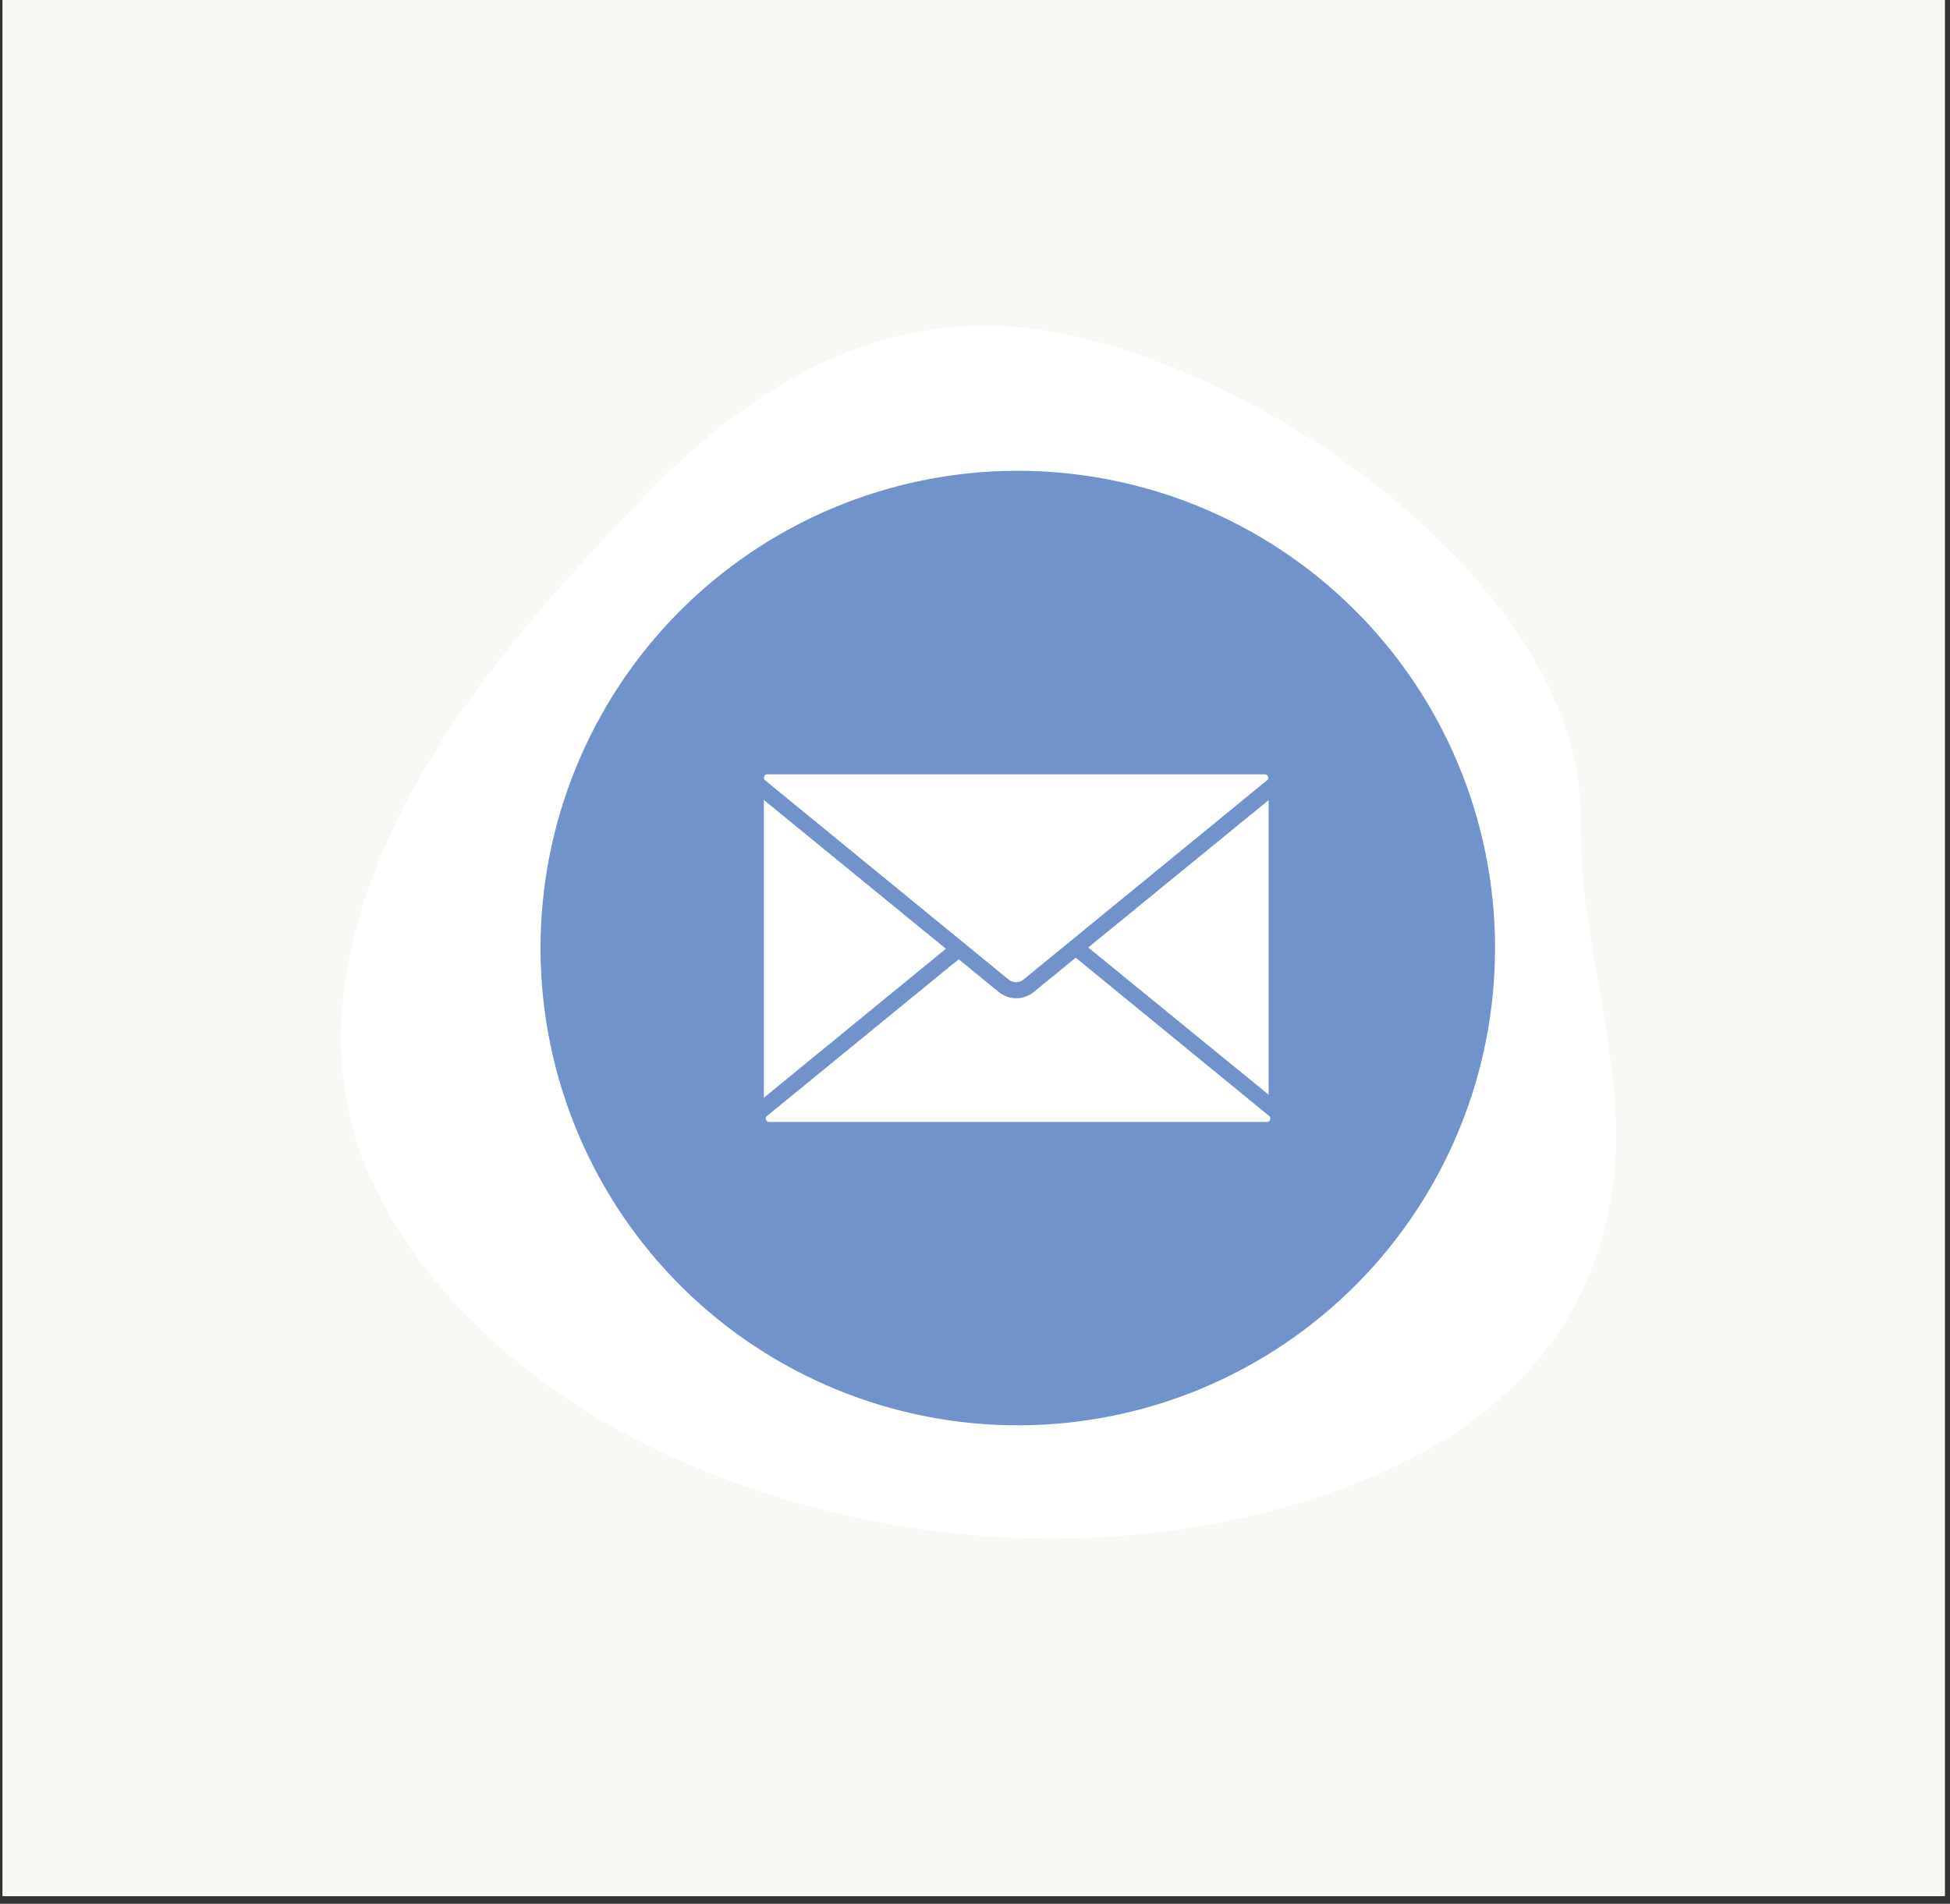 <svg xmlns="http://www.w3.org/2000/svg" xmlns:xlink="http://www.w3.org/1999/xlink" width="253" zoomAndPan="magnify" viewBox="0 0 189.75 185.25" height="247" preserveAspectRatio="xMidYMid meet" version="1.0"><rect x="0" y="0" width="189.75" height="185.25" fill="#333333" stroke="none"/><defs><clipPath id="af3d763d94"><path d="M 0.258 0 L 189.242 0 L 189.242 184.504 L 0.258 184.504 Z M 0.258 0 " clip-rule="nonzero"/></clipPath><clipPath id="e2e296803f"><path d="M 33 31.215 L 158 31.215 L 158 150 L 33 150 Z M 33 31.215 " clip-rule="nonzero"/></clipPath><clipPath id="a5f55963ea"><path d="M 52.395 45.605 L 145.766 45.605 L 145.766 138.977 L 52.395 138.977 Z M 52.395 45.605 " clip-rule="nonzero"/></clipPath></defs><g clip-path="url(#af3d763d94)"><path fill="#ffffff" d="M 0.258 0 L 189.242 0 L 189.242 184.504 L 0.258 184.504 Z M 0.258 0 " fill-opacity="1" fill-rule="nonzero"/><path fill="#faf8f5" d="M 0.258 0 L 189.242 0 L 189.242 184.504 L 0.258 184.504 Z M 0.258 0 " fill-opacity="1" fill-rule="nonzero"/></g><g clip-path="url(#e2e296803f)"><path fill="#ffffff" d="M 153.809 80.016 C 154.242 55.941 118.875 32.508 97.082 31.715 C 83.359 31.219 71.996 38.711 63.02 48 C 54.316 57.012 45.562 66.641 39.684 77.793 C 33.605 89.332 30.516 102.594 36.188 114.887 C 41.062 125.441 50.492 133.867 60.574 139.352 C 82.188 151.105 110.945 153.293 133.68 143.605 C 145.664 138.496 154.219 130.191 156.676 117.078 C 158.984 104.777 153.582 92.531 153.809 80.016 Z M 153.809 80.016 " fill-opacity="1" fill-rule="nonzero"/></g><g clip-path="url(#a5f55963ea)"><path fill="#7193cc" d="M 145.48 92.043 C 145.484 93.566 145.418 95.082 145.277 96.598 C 145.133 98.109 144.918 99.613 144.629 101.109 C 144.336 102.602 143.977 104.078 143.539 105.535 C 143.105 106.992 142.598 108.426 142.023 109.832 C 141.449 111.238 140.805 112.617 140.094 113.961 C 139.383 115.305 138.605 116.613 137.77 117.879 C 136.93 119.148 136.027 120.371 135.07 121.555 C 134.109 122.734 133.094 123.863 132.023 124.941 C 130.953 126.023 129.832 127.051 128.66 128.02 C 127.488 128.988 126.273 129.898 125.012 130.75 C 123.75 131.602 122.453 132.387 121.113 133.109 C 119.773 133.832 118.406 134.488 117.004 135.078 C 115.598 135.668 114.172 136.184 112.719 136.633 C 111.266 137.082 109.793 137.457 108.301 137.758 C 106.812 138.062 105.309 138.293 103.797 138.449 C 102.285 138.605 100.766 138.684 99.246 138.691 C 97.727 138.699 96.207 138.633 94.691 138.488 C 93.18 138.348 91.676 138.129 90.184 137.84 C 88.688 137.551 87.215 137.188 85.758 136.754 C 84.297 136.316 82.867 135.812 81.457 135.238 C 80.051 134.66 78.676 134.016 77.328 133.305 C 75.984 132.594 74.68 131.82 73.41 130.98 C 72.141 130.141 70.918 129.242 69.738 128.281 C 68.559 127.324 67.426 126.309 66.348 125.238 C 65.266 124.168 64.242 123.047 63.27 121.875 C 62.301 120.703 61.391 119.484 60.539 118.227 C 59.688 116.965 58.902 115.664 58.18 114.328 C 57.457 112.988 56.801 111.617 56.211 110.215 C 55.625 108.812 55.105 107.383 54.656 105.93 C 54.211 104.477 53.832 103.004 53.531 101.516 C 53.227 100.023 52.996 98.523 52.84 97.012 C 52.688 95.496 52.605 93.98 52.598 92.461 C 52.59 90.938 52.66 89.422 52.801 87.906 C 52.941 86.391 53.16 84.887 53.449 83.395 C 53.738 81.902 54.102 80.426 54.535 78.969 C 54.973 77.512 55.477 76.078 56.055 74.672 C 56.629 73.262 57.273 71.887 57.984 70.543 C 58.695 69.199 59.469 67.891 60.309 66.621 C 61.148 65.355 62.047 64.129 63.008 62.949 C 63.969 61.77 64.98 60.641 66.055 59.559 C 67.125 58.48 68.246 57.453 69.418 56.484 C 70.586 55.516 71.805 54.602 73.066 53.754 C 74.324 52.902 75.625 52.113 76.965 51.391 C 78.301 50.668 79.672 50.012 81.074 49.426 C 82.477 48.836 83.906 48.32 85.359 47.871 C 86.812 47.422 88.285 47.047 89.773 46.742 C 91.266 46.441 92.766 46.211 94.281 46.055 C 95.793 45.898 97.309 45.816 98.832 45.812 C 100.352 45.805 101.871 45.871 103.383 46.016 C 104.898 46.156 106.402 46.371 107.895 46.664 C 109.387 46.953 110.863 47.316 112.32 47.75 C 113.777 48.184 115.211 48.691 116.617 49.266 C 118.027 49.844 119.402 50.484 120.746 51.195 C 122.094 51.906 123.398 52.684 124.668 53.523 C 125.934 54.363 127.16 55.262 128.34 56.219 C 129.52 57.18 130.648 58.195 131.73 59.266 C 132.809 60.336 133.836 61.457 134.805 62.629 C 135.777 63.801 136.688 65.016 137.535 66.277 C 138.387 67.539 139.176 68.84 139.898 70.176 C 140.621 71.516 141.277 72.887 141.863 74.289 C 142.453 75.691 142.973 77.117 143.418 78.57 C 143.867 80.023 144.242 81.496 144.547 82.988 C 144.852 84.477 145.078 85.98 145.234 87.492 C 145.391 89.008 145.473 90.523 145.48 92.043 Z M 145.48 92.043 " fill-opacity="1" fill-rule="nonzero"/></g><path fill="#ffffff" d="M 74.648 75.125 C 74.461 75.125 74.277 75.18 74.109 75.273 C 73.754 75.477 73.551 75.828 73.551 76.238 L 73.551 108.84 C 73.551 109.25 73.773 109.602 74.109 109.805 C 74.277 109.898 74.461 109.953 74.648 109.953 C 74.852 109.953 75.055 109.898 75.223 109.785 L 94.414 98.008 C 96.324 96.84 97.477 94.797 97.477 92.547 C 97.477 90.301 96.324 88.258 94.414 87.086 L 75.223 75.309 C 75.055 75.18 74.852 75.125 74.648 75.125 Z M 74.648 75.125 " fill-opacity="1" fill-rule="nonzero"/><path fill="#7193cc" d="M 74.648 110.734 C 74.332 110.734 74.016 110.66 73.719 110.492 C 73.125 110.16 72.754 109.527 72.754 108.84 L 72.754 76.238 C 72.754 75.551 73.125 74.918 73.719 74.586 C 73.996 74.438 74.312 74.344 74.648 74.344 C 75 74.344 75.336 74.438 75.633 74.621 L 94.82 86.398 C 96.977 87.719 98.258 90.004 98.258 92.531 C 98.258 95.055 96.977 97.34 94.82 98.66 L 75.633 110.457 C 75.352 110.621 75 110.734 74.648 110.734 Z M 74.648 75.922 C 74.59 75.922 74.535 75.941 74.5 75.961 C 74.406 76.016 74.332 76.125 74.332 76.238 L 74.332 108.84 C 74.332 108.949 74.387 109.062 74.5 109.117 C 74.59 109.176 74.723 109.176 74.832 109.117 L 94.023 97.34 C 95.695 96.301 96.715 94.516 96.715 92.547 C 96.715 90.578 95.711 88.777 94.023 87.754 L 74.832 75.977 C 74.777 75.922 74.723 75.922 74.648 75.922 Z M 74.648 75.922 " fill-opacity="1" fill-rule="nonzero"/><path fill="#ffffff" d="M 123.113 75.125 C 122.91 75.125 122.703 75.18 122.535 75.289 L 103.348 87.066 C 101.434 88.238 100.281 90.281 100.281 92.531 C 100.281 94.777 101.434 96.82 103.348 97.992 L 122.535 109.77 C 122.723 109.879 122.91 109.938 123.113 109.938 C 123.297 109.938 123.484 109.879 123.652 109.785 C 124.004 109.582 124.207 109.23 124.207 108.82 L 124.207 76.238 C 124.207 75.828 123.984 75.477 123.652 75.273 C 123.484 75.18 123.297 75.125 123.113 75.125 Z M 123.113 75.125 " fill-opacity="1" fill-rule="nonzero"/><path fill="#7193cc" d="M 123.113 110.734 C 122.762 110.734 122.426 110.641 122.129 110.457 L 102.938 98.66 C 100.785 97.34 99.504 95.055 99.504 92.531 C 99.504 90.004 100.785 87.719 102.938 86.398 L 122.129 74.621 C 122.426 74.438 122.762 74.344 123.113 74.344 C 123.43 74.344 123.746 74.418 124.043 74.586 C 124.637 74.918 125.008 75.551 125.008 76.238 L 125.008 108.84 C 125.008 109.527 124.637 110.16 124.043 110.492 C 123.762 110.641 123.445 110.734 123.113 110.734 Z M 123.113 75.922 C 123.059 75.922 123 75.941 122.945 75.977 L 103.758 87.754 C 102.086 88.797 101.062 90.578 101.062 92.547 C 101.062 94.516 102.066 96.32 103.758 97.34 L 122.945 109.117 C 123.039 109.176 123.168 109.176 123.281 109.117 C 123.371 109.062 123.445 108.949 123.445 108.84 L 123.445 76.238 C 123.445 76.125 123.391 76.016 123.281 75.961 C 123.223 75.922 123.168 75.922 123.113 75.922 Z M 123.113 75.922 " fill-opacity="1" fill-rule="nonzero"/><path fill="#ffffff" d="M 74.832 109.398 C 74.59 109.398 74.387 109.25 74.312 109.027 C 74.238 108.801 74.293 108.562 74.48 108.414 L 98.184 89.02 C 98.426 88.812 98.742 88.703 99.055 88.703 C 99.371 88.703 99.688 88.812 99.93 89.02 L 123.652 108.414 C 123.836 108.562 123.895 108.801 123.82 109.027 C 123.746 109.25 123.539 109.398 123.297 109.398 Z M 74.832 109.398 " fill-opacity="1" fill-rule="nonzero"/><path fill="#7193cc" d="M 123.297 110.176 L 74.832 110.176 C 74.277 110.176 73.773 109.824 73.57 109.285 C 73.383 108.746 73.551 108.152 73.977 107.801 L 97.684 88.406 C 98.07 88.09 98.555 87.922 99.055 87.922 C 99.559 87.922 100.039 88.09 100.414 88.406 L 124.117 107.801 C 124.543 108.152 124.711 108.746 124.523 109.285 C 124.375 109.824 123.855 110.176 123.297 110.176 Z M 75.484 108.617 L 122.648 108.617 L 99.43 89.633 C 99.316 89.539 99.188 89.5 99.055 89.5 C 98.926 89.5 98.777 89.559 98.684 89.633 Z M 75.484 108.617 " fill-opacity="1" fill-rule="nonzero"/><path fill="#ffffff" d="M 99.074 88.164 C 98.629 88.164 98.203 88.312 97.848 88.59 L 74.145 107.984 C 73.793 108.281 73.645 108.766 73.812 109.211 C 73.961 109.656 74.387 109.938 74.852 109.938 L 123.316 109.938 C 123.781 109.938 124.207 109.637 124.355 109.211 C 124.508 108.766 124.375 108.281 124.023 107.984 L 100.281 88.59 C 99.949 88.312 99.52 88.164 99.074 88.164 Z M 99.074 88.164 " fill-opacity="1" fill-rule="nonzero"/><path fill="#7193cc" d="M 123.297 110.734 L 74.832 110.734 C 74.035 110.734 73.328 110.234 73.051 109.488 C 72.789 108.746 73.012 107.891 73.625 107.391 L 97.328 87.996 C 97.812 87.605 98.426 87.383 99.039 87.383 C 99.668 87.383 100.266 87.605 100.746 87.996 L 124.488 107.371 C 125.102 107.875 125.344 108.711 125.062 109.473 C 124.805 110.215 124.098 110.734 123.297 110.734 Z M 99.074 88.945 C 98.816 88.945 98.555 89.039 98.352 89.203 L 74.629 108.598 C 74.516 108.691 74.48 108.82 74.535 108.949 C 74.574 109.082 74.703 109.176 74.832 109.176 L 123.297 109.176 C 123.43 109.176 123.559 109.082 123.598 108.949 C 123.633 108.82 123.598 108.672 123.504 108.598 L 99.801 89.203 C 99.594 89.039 99.336 88.945 99.074 88.945 Z M 99.074 88.945 " fill-opacity="1" fill-rule="nonzero"/><path fill="#ffffff" d="M 98.891 96.355 C 99.336 96.355 99.762 96.207 100.117 95.93 L 123.82 76.535 C 124.172 76.238 124.32 75.754 124.152 75.309 C 124.004 74.863 123.578 74.586 123.113 74.586 L 74.648 74.586 C 74.184 74.586 73.754 74.883 73.605 75.309 C 73.457 75.754 73.59 76.238 73.941 76.535 L 97.645 95.93 C 98.016 96.188 98.445 96.355 98.891 96.355 Z M 98.891 96.355 " fill-opacity="1" fill-rule="nonzero"/><path fill="#7193cc" d="M 98.891 97.137 C 98.258 97.137 97.664 96.914 97.18 96.523 L 73.457 77.129 C 72.844 76.629 72.605 75.793 72.883 75.031 C 73.141 74.289 73.867 73.785 74.664 73.785 L 123.133 73.785 C 123.93 73.785 124.637 74.289 124.914 75.031 C 125.176 75.773 124.953 76.629 124.34 77.129 L 100.598 96.523 C 100.117 96.914 99.504 97.137 98.891 97.137 Z M 74.648 75.348 C 74.516 75.348 74.387 75.441 74.352 75.57 C 74.312 75.699 74.352 75.848 74.441 75.922 L 98.145 95.316 C 98.352 95.484 98.609 95.578 98.871 95.578 C 99.129 95.578 99.391 95.484 99.594 95.316 L 123.297 75.922 C 123.41 75.828 123.445 75.699 123.391 75.57 C 123.355 75.441 123.223 75.348 123.094 75.348 Z M 74.648 75.348 " fill-opacity="1" fill-rule="nonzero"/></svg>